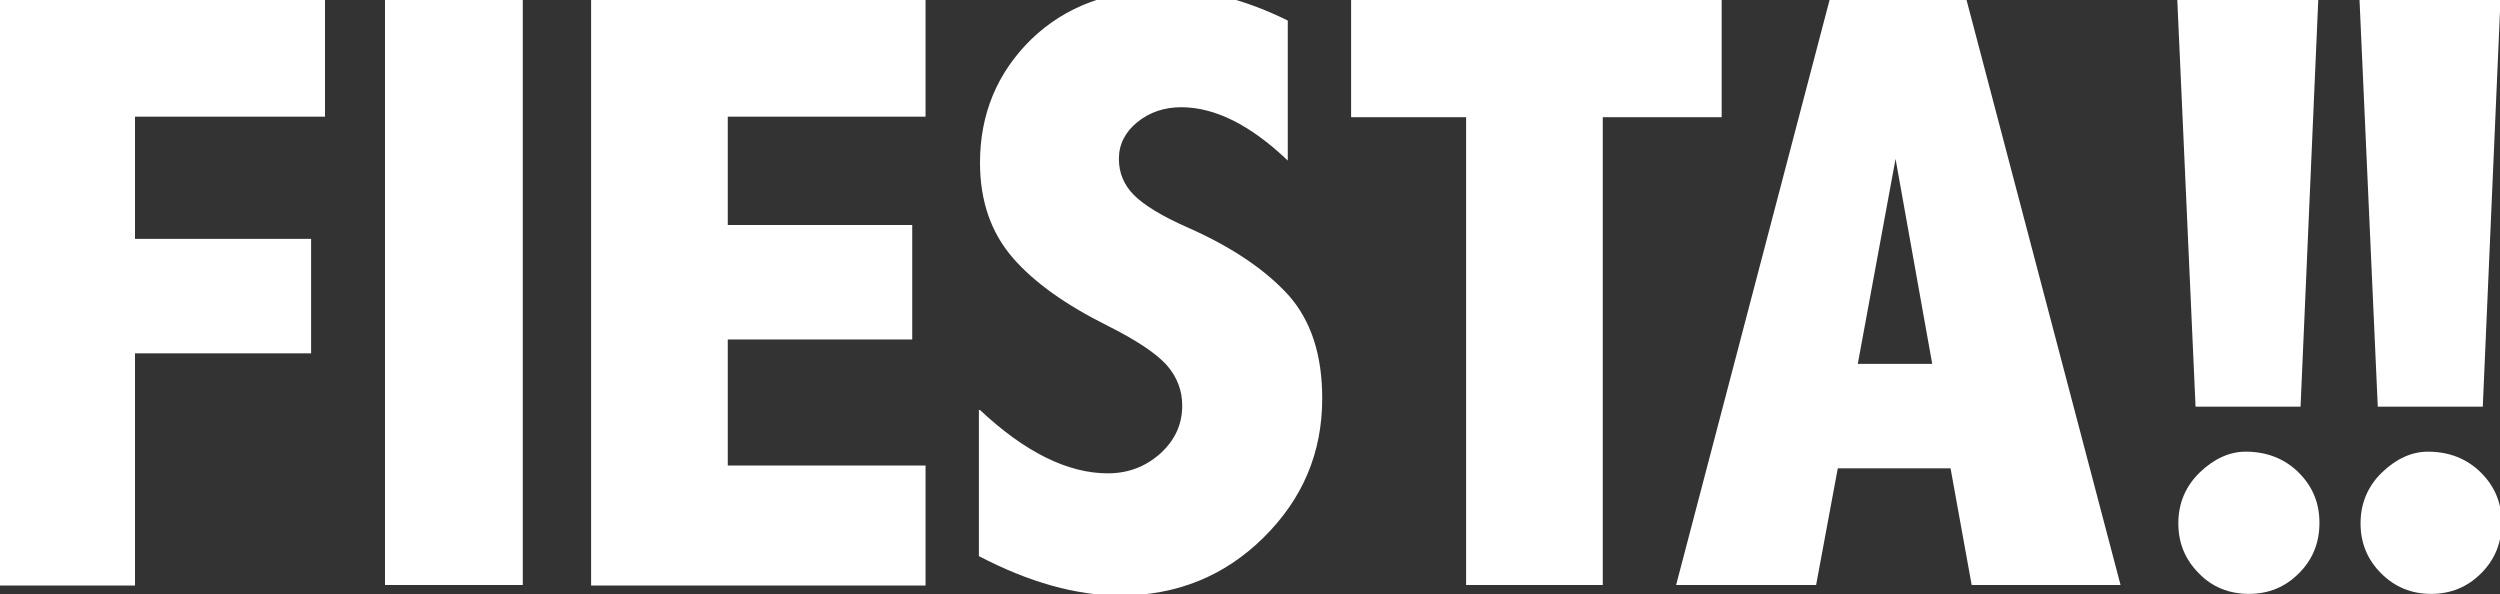 <?xml version="1.0" encoding="utf-8"?>
<!-- Generator: Adobe Illustrator 25.2.3, SVG Export Plug-In . SVG Version: 6.00 Build 0)  -->
<svg version="1.1" id="レイヤー_1" xmlns="http://www.w3.org/2000/svg" xmlns:xlink="http://www.w3.org/1999/xlink" x="0px"
	 y="0px" viewBox="0 0 450 107" style="enable-background:new 0 0 450 107;" xml:space="preserve">
<rect x="0" y="0" width="450" height="107" fill="#333333" stroke="none"/>
<style type="text/css">
	.st0{fill:#FFFFFF;}
</style>
<g>
	<path class="st0" d="M-0.3-0.3h58.8V21H24.3v22H56v20.6H24.3v41.8H-0.3V-0.3z"/>
	<path class="st0" d="M69.3-0.3h24.8v105.6H69.3V-0.3z"/>
	<path class="st0" d="M106.4-0.3h60.2V21H131v19.5h33.2v20.6H131v22.7h35.6v21.6h-60.2C106.4,105.4,106.4-0.3,106.4-0.3z"/>
	<path class="st0" d="M176.4,73.8c8.1,7.6,15.8,11.4,23,11.4c3.7,0,6.8-1.2,9.5-3.6c2.6-2.4,3.9-5.2,3.9-8.6c0-2.7-0.9-5.1-2.8-7.3
		c-1.9-2.1-5.5-4.5-10.7-7.1c-7.4-3.7-13.1-7.7-17-12.2s-5.9-10.2-5.9-17.1c0-8.8,3.1-16.2,9.2-22.2c6.2-6,14.3-9,24.5-9
		c7,0,14.2,1.9,21.7,5.6v25.2c-6.7-6.4-13.1-9.6-19.2-9.6c-3,0-5.7,0.9-7.9,2.7c-2.2,1.8-3.3,4-3.3,6.6c0,2.5,0.9,4.7,2.7,6.5
		s5,3.8,9.8,5.9c7.9,3.5,13.9,7.6,18,12.1c4.1,4.6,6.1,10.8,6.1,18.6c0,9.8-3.5,18.1-10.6,25.1c-7,6.9-15.6,10.4-25.8,10.4
		c-7.9,0-16.4-2.4-25.4-7.1V73.8H176.4z"/>
	<path class="st0" d="M243.2-0.3h66.7v21.4h-21.4v84.2h-24.6V21.1h-20.7V-0.3z"/>
	<path class="st0" d="M329.4-0.3h24.5l27.8,105.6h-26.8l-3.8-21h-20.3l-3.9,21h-25.2L329.4-0.3z M341.2,28.6l-6.8,36.9h13.4
		L341.2,28.6z"/>
	<path class="st0" d="M417.3-0.3l-3.2,73.5h-18.9l-3.3-73.5C391.9-0.3,417.3-0.3,417.3-0.3z M404.2,81.3c3.9,0,7.1,1.3,9.6,3.8
		s3.7,5.5,3.7,9c0,3.6-1.2,6.6-3.7,9.1s-5.5,3.7-9,3.7s-6.6-1.2-9-3.7c-2.5-2.5-3.7-5.5-3.7-9c0-3.6,1.3-6.7,3.9-9.2
		C398.5,82.6,401.3,81.3,404.2,81.3z"/>
	<path class="st0" d="M450.1-0.3l-3.2,73.5H428l-3.3-73.5C424.7-0.3,450.1-0.3,450.1-0.3z M437,81.3c3.9,0,7.1,1.3,9.6,3.8
		s3.7,5.5,3.7,9c0,3.6-1.2,6.6-3.7,9.1s-5.5,3.7-9,3.7s-6.5-1.2-9-3.7s-3.7-5.5-3.7-9c0-3.6,1.3-6.7,3.9-9.2
		C431.3,82.6,434.1,81.3,437,81.3z"/>
</g>
</svg>
